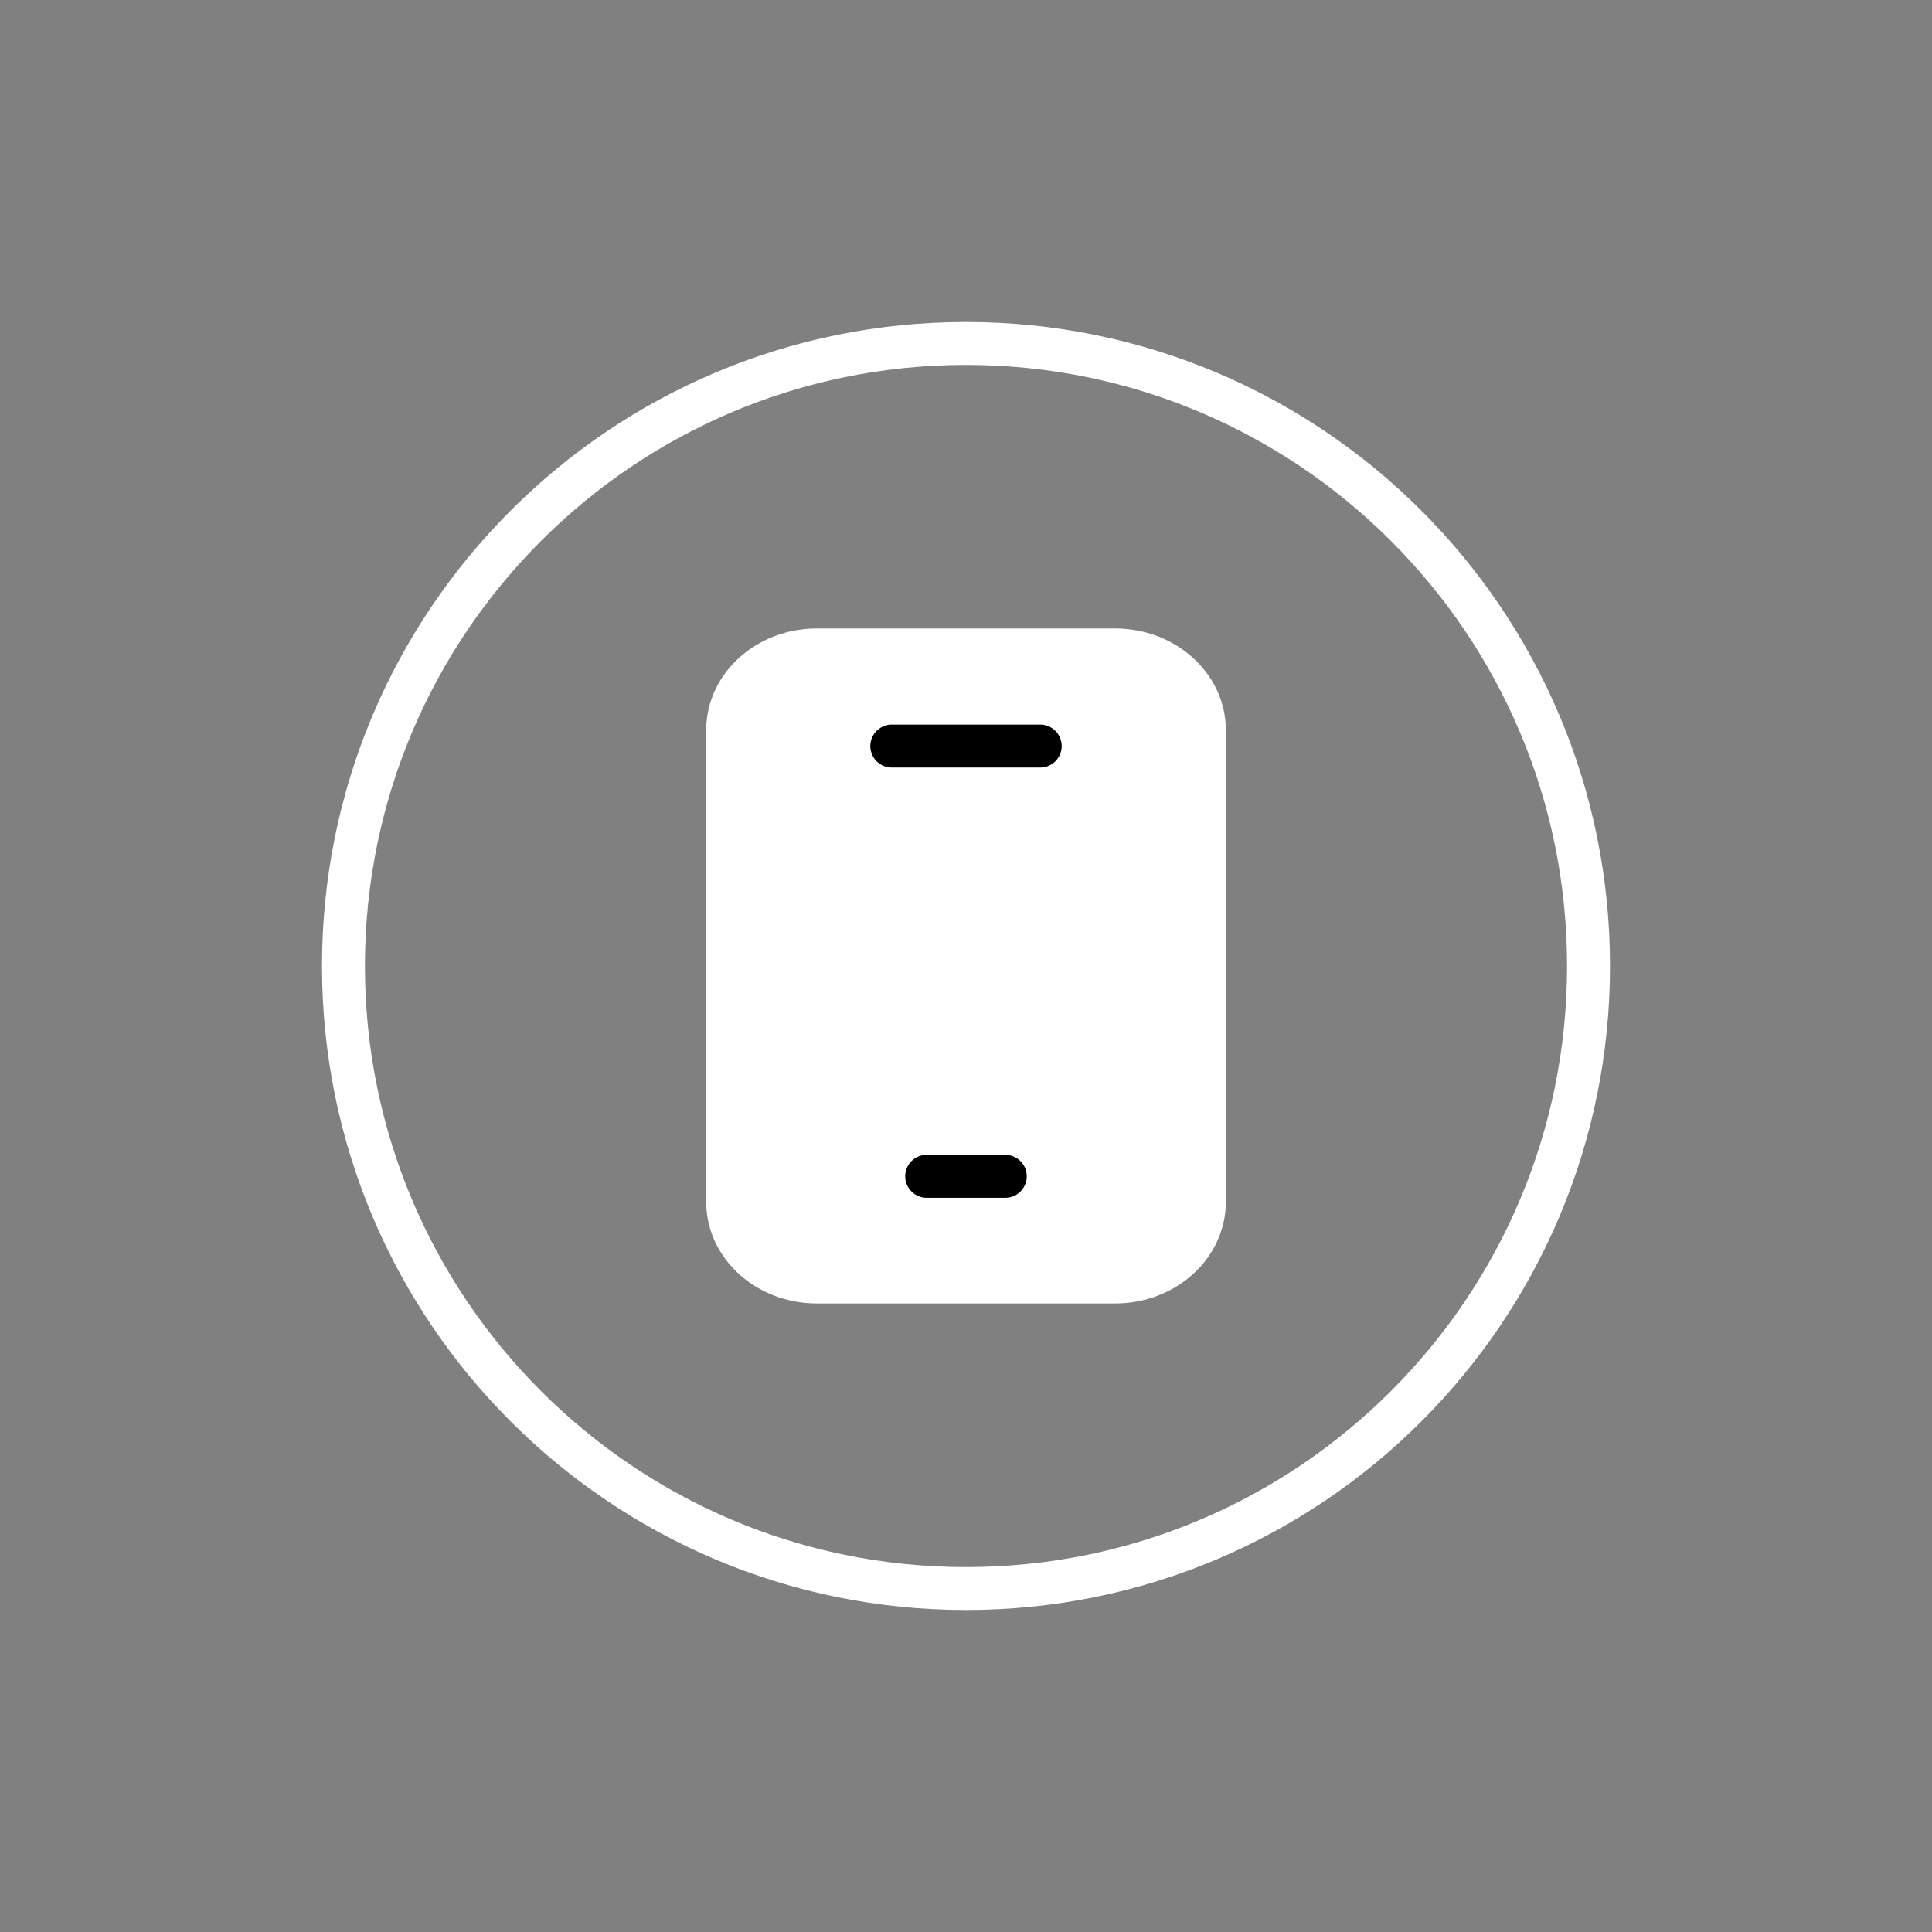 <?xml version="1.0" encoding="UTF-8"?> <svg xmlns="http://www.w3.org/2000/svg" width="36" height="36" viewBox="0 0 36 36" fill="none"><rect x="0" y="0" width="36" height="36" fill="#808080" stroke="none"/><path d="M29.6 18C29.6 24.407 24.407 29.6 18 29.6C11.593 29.6 6.4 24.407 6.4 18C6.4 11.593 11.593 6.4 18 6.4C24.407 6.4 29.6 11.593 29.6 18Z" stroke="white" stroke-width="0.8"></path><path d="M20.78 12.111H15.22C14.302 12.111 13.559 12.781 13.559 13.607V22.393C13.559 23.219 14.302 23.888 15.22 23.888H20.78C21.698 23.888 22.442 23.219 22.442 22.393V13.607C22.442 12.781 21.698 12.111 20.78 12.111Z" fill="white" stroke="white" stroke-width="0.8" stroke-miterlimit="10"></path><path d="M19.383 13.902L16.617 13.902" stroke="black" stroke-width="0.8" stroke-miterlimit="10" stroke-linecap="round"></path><path d="M18.732 21.919L17.267 21.919" stroke="black" stroke-width="0.8" stroke-miterlimit="10" stroke-linecap="round"></path></svg> 